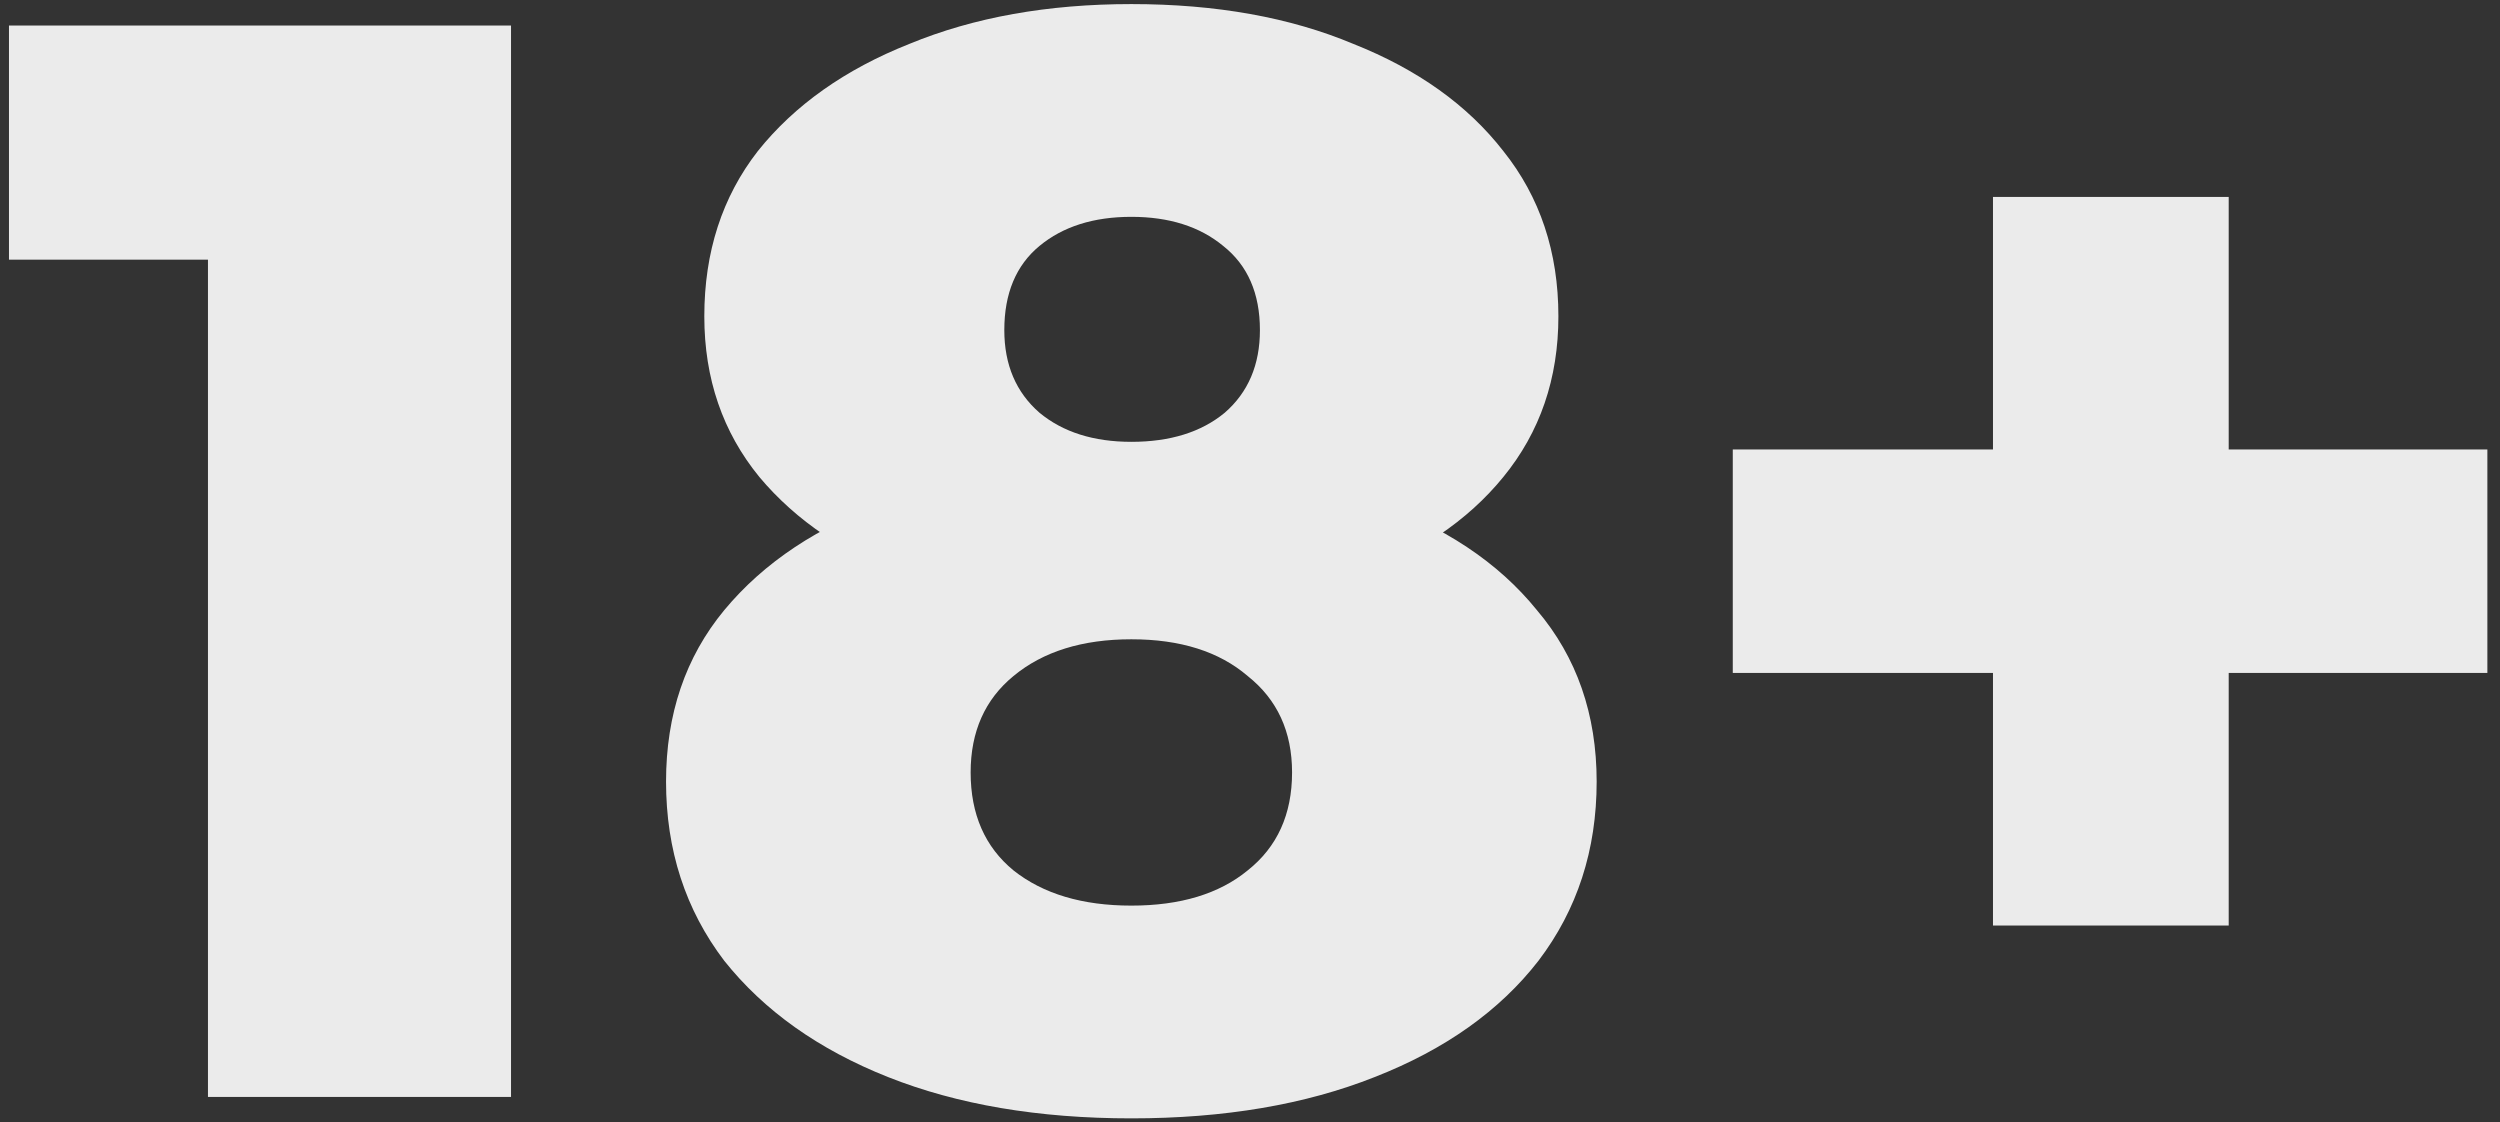 <svg width="98" height="44" viewBox="0 0 98 44" fill="none" xmlns="http://www.w3.org/2000/svg">
<rect x="0" y="0" width="98" height="44" fill="#333333" stroke="none"/>
<path d="M8.152 43V5.26L13.252 10.18H0.352V1H20.032V43H8.152ZM44.349 43.84C40.709 43.84 37.529 43.3 34.809 42.22C32.089 41.14 29.949 39.62 28.389 37.66C26.869 35.66 26.109 33.32 26.109 30.64C26.109 28 26.869 25.76 28.389 23.92C29.949 22.04 32.089 20.62 34.809 19.66C37.569 18.66 40.749 18.16 44.349 18.16C47.949 18.16 51.109 18.66 53.829 19.66C56.589 20.62 58.729 22.04 60.249 23.92C61.809 25.76 62.589 28 62.589 30.64C62.589 33.32 61.829 35.66 60.309 37.66C58.789 39.62 56.649 41.14 53.889 42.22C51.169 43.3 47.989 43.84 44.349 43.84ZM44.349 35.5C46.269 35.5 47.789 35.04 48.909 34.12C50.069 33.2 50.649 31.92 50.649 30.28C50.649 28.68 50.069 27.42 48.909 26.5C47.789 25.54 46.269 25.06 44.349 25.06C42.429 25.06 40.889 25.54 39.729 26.5C38.609 27.42 38.049 28.68 38.049 30.28C38.049 31.92 38.609 33.2 39.729 34.12C40.889 35.04 42.429 35.5 44.349 35.5ZM44.349 24.04C41.069 24.04 38.169 23.58 35.649 22.66C33.169 21.74 31.209 20.42 29.769 18.7C28.329 16.94 27.609 14.84 27.609 12.4C27.609 9.88 28.309 7.72 29.709 5.92C31.149 4.12 33.129 2.72 35.649 1.72C38.169 0.68 41.069 0.16 44.349 0.16C47.669 0.16 50.569 0.68 53.049 1.72C55.569 2.72 57.529 4.12 58.929 5.92C60.369 7.72 61.089 9.88 61.089 12.4C61.089 14.84 60.369 16.94 58.929 18.7C57.529 20.42 55.569 21.74 53.049 22.66C50.529 23.58 47.629 24.04 44.349 24.04ZM44.349 17.32C45.869 17.32 47.089 16.94 48.009 16.18C48.929 15.38 49.389 14.3 49.389 12.94C49.389 11.5 48.909 10.4 47.949 9.64C47.029 8.88 45.829 8.5 44.349 8.5C42.869 8.5 41.669 8.88 40.749 9.64C39.829 10.4 39.369 11.5 39.369 12.94C39.369 14.3 39.829 15.38 40.749 16.18C41.669 16.94 42.869 17.32 44.349 17.32ZM78.125 36.28V7.72H87.365V36.28H78.125ZM67.925 26.38V17.62H97.505V26.38H67.925Z" fill="white" fill-opacity="0.9"/>
</svg>
